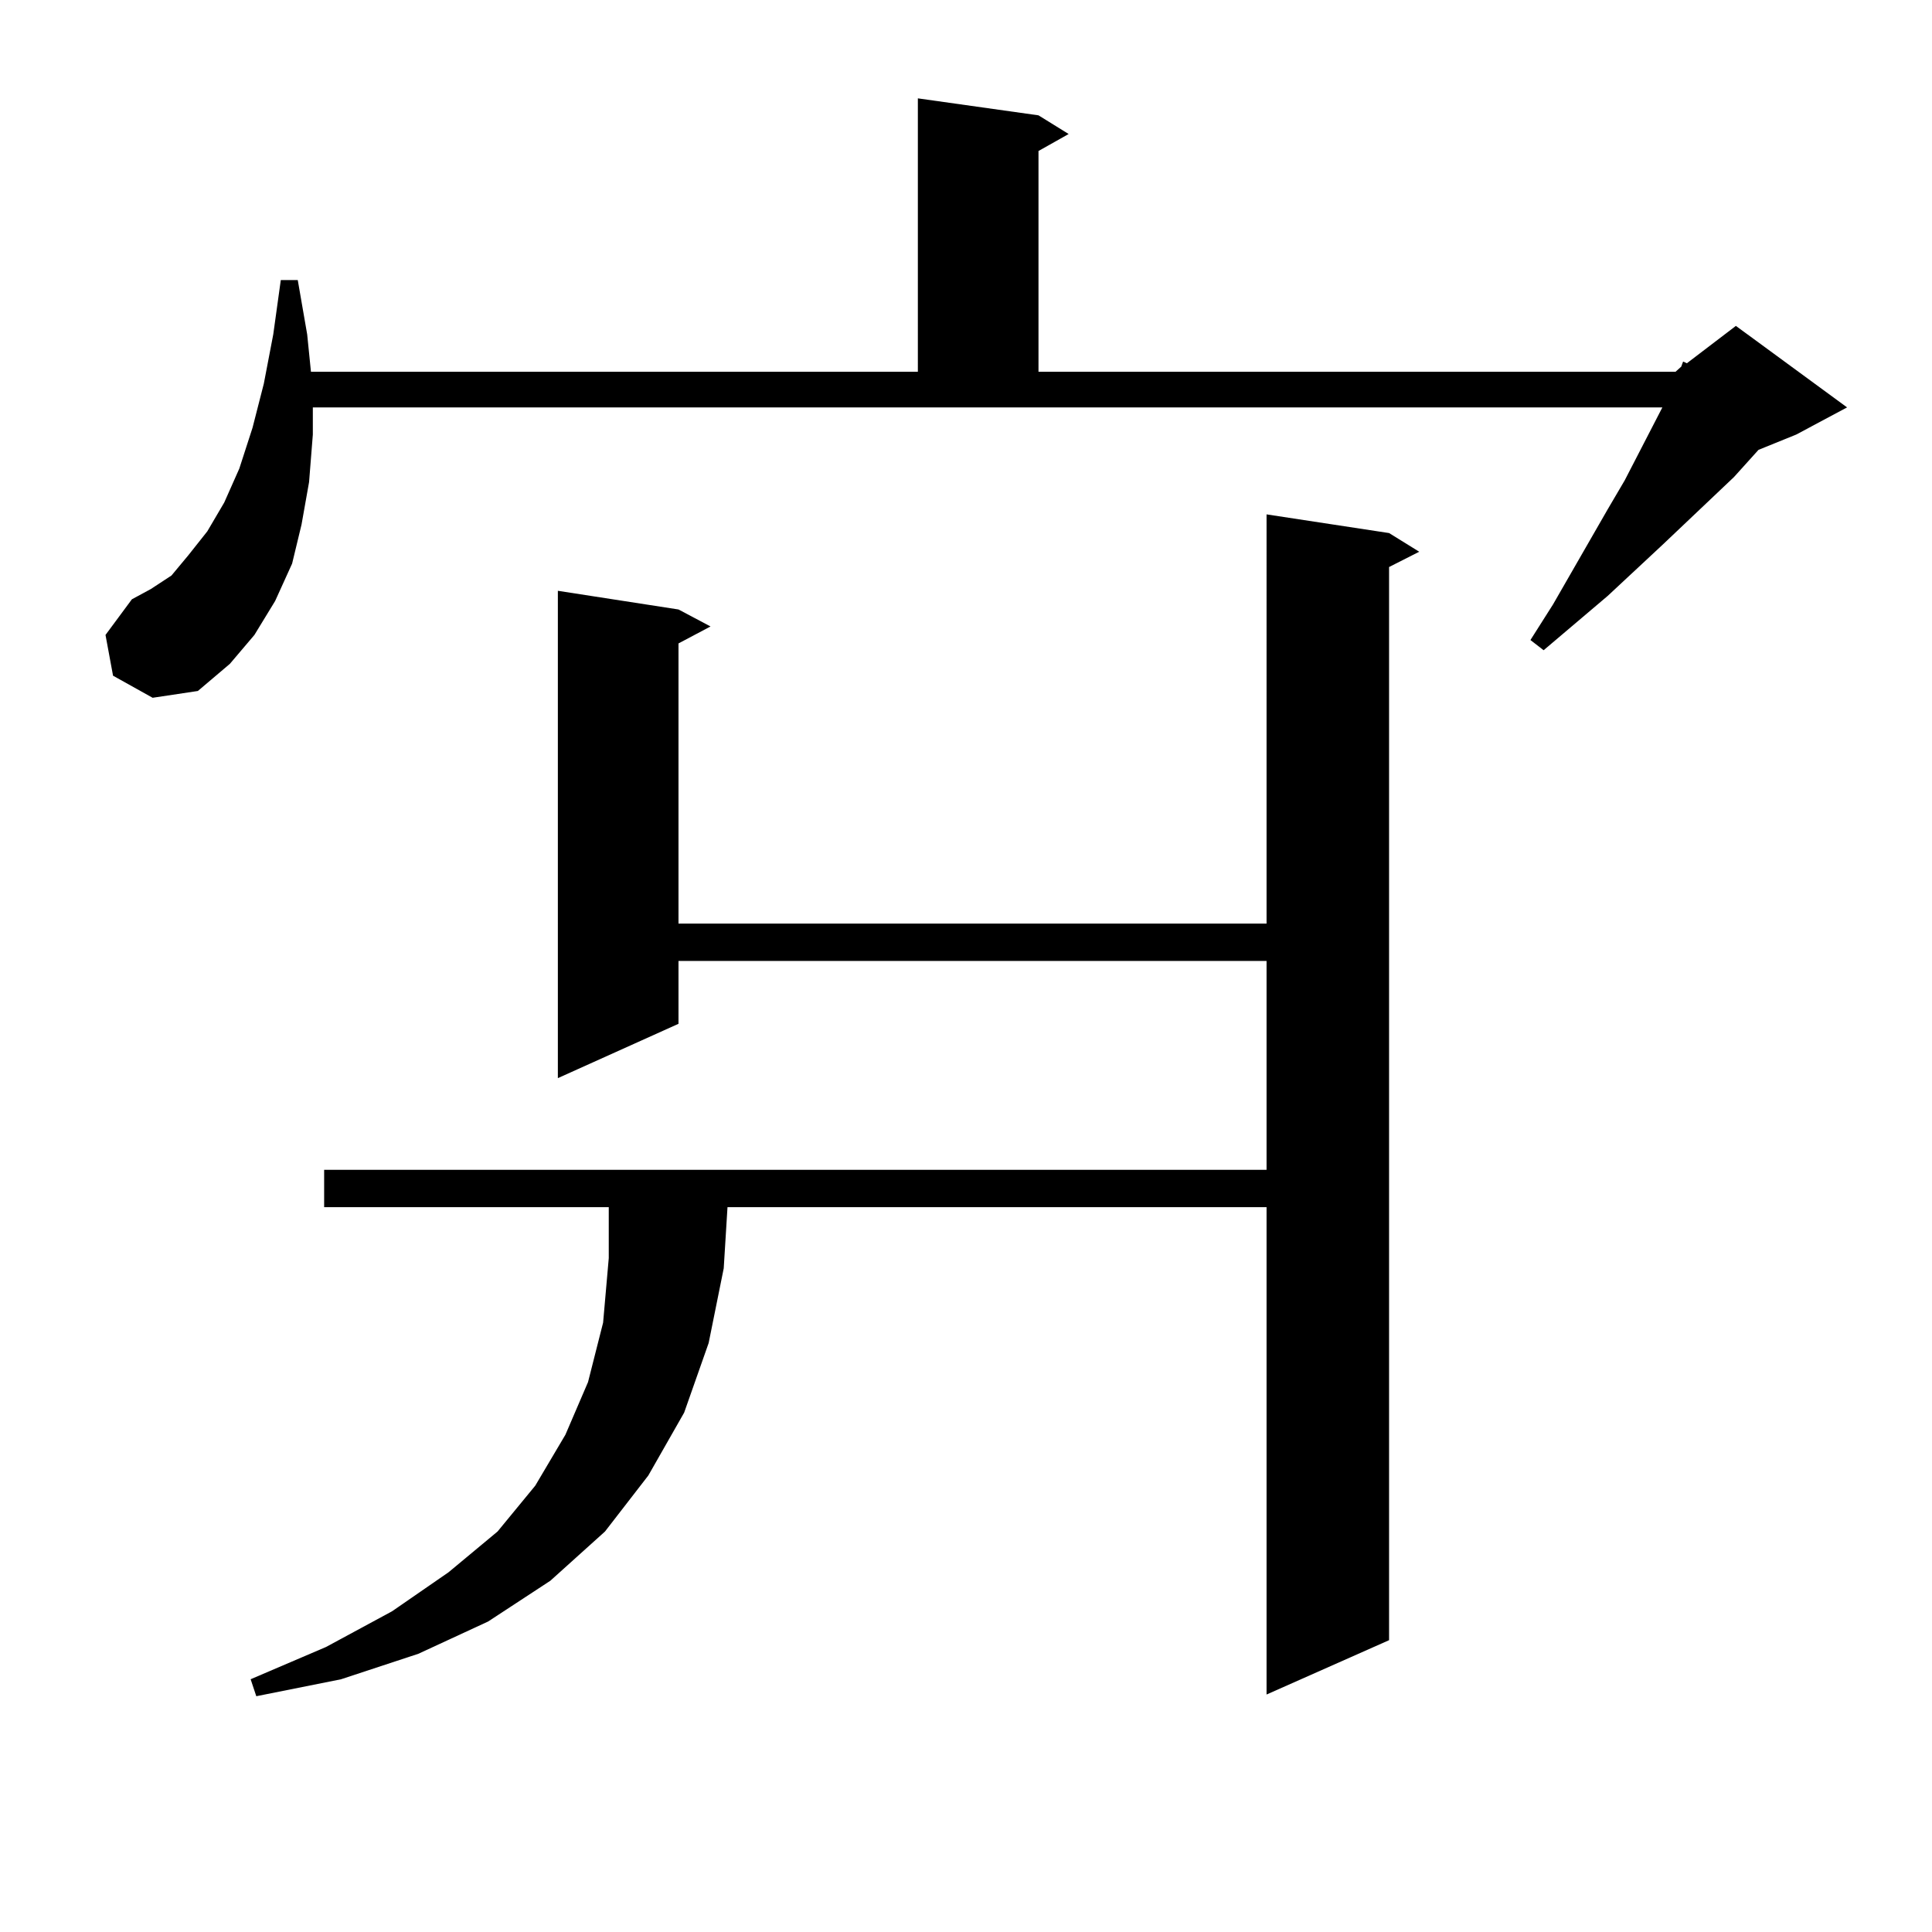 <?xml version="1.0" encoding="utf-8"?>
<!-- Generator: Adobe Illustrator 16.0.0, SVG Export Plug-In . SVG Version: 6.00 Build 0)  -->
<!DOCTYPE svg PUBLIC "-//W3C//DTD SVG 1.1//EN" "http://www.w3.org/Graphics/SVG/1.1/DTD/svg11.dtd">
<svg version="1.1" id="图层_1" xmlns="http://www.w3.org/2000/svg" xmlns:xlink="http://www.w3.org/1999/xlink" x="0px" y="0px"
	 width="1000px" height="1000px" viewBox="0 0 1000 1000" enable-background="new 0 0 1000 1000" xml:space="preserve">
<path d="M58.511,349.738l-3.902-21.094l13.658-18.457l9.756-5.273l10.731-7.031l8.78-10.547l9.756-12.305l8.78-14.941l7.805-17.578
	l6.829-21.094l5.854-22.852l4.878-25.488l3.902-28.125h8.78l4.878,28.125l1.951,19.336h314.138V50.91l62.438,8.789l15.609,9.668
	l-15.609,8.789v114.258h329.748l2.927-2.637l0.976-2.637l1.951,0.879l25.365-19.336l57.56,42.188l-26.341,14.063l-19.512,7.91
	l-12.683,14.063l-37.072,35.156L832.15,308.43l-33.17,28.125l-6.829-5.273l11.707-18.457l28.292-49.219l8.78-14.941l19.512-37.793
	H161.923v14.063l-1.951,24.609l-3.902,21.973l-4.878,20.215l-8.78,19.336l-10.731,17.578l-12.683,14.941l-16.585,14.063
	l-23.414,3.516L58.511,349.738z M718.982,275.91l15.609,9.668l-15.609,7.91v555.469l-63.413,28.125V624.836H376.552l-1.951,31.641
	l-7.805,38.672l-12.683,36.035l-18.536,32.52l-22.438,29.004l-28.292,25.488l-32.194,21.094l-36.096,16.699l-39.999,13.184
	l-43.901,8.789l-2.927-8.789l39.023-16.699l34.146-18.457l29.268-20.215l25.365-21.094l19.512-23.73l15.609-26.367l11.707-27.246
	l7.805-30.762l2.927-33.398v-26.367H167.777V605.5h487.792V497.395H351.187v32.52l-62.438,28.125V305.793l62.438,9.668l16.585,8.789
	l-16.585,8.789v145.02h304.383V266.242L718.982,275.91z"/>
</svg>
